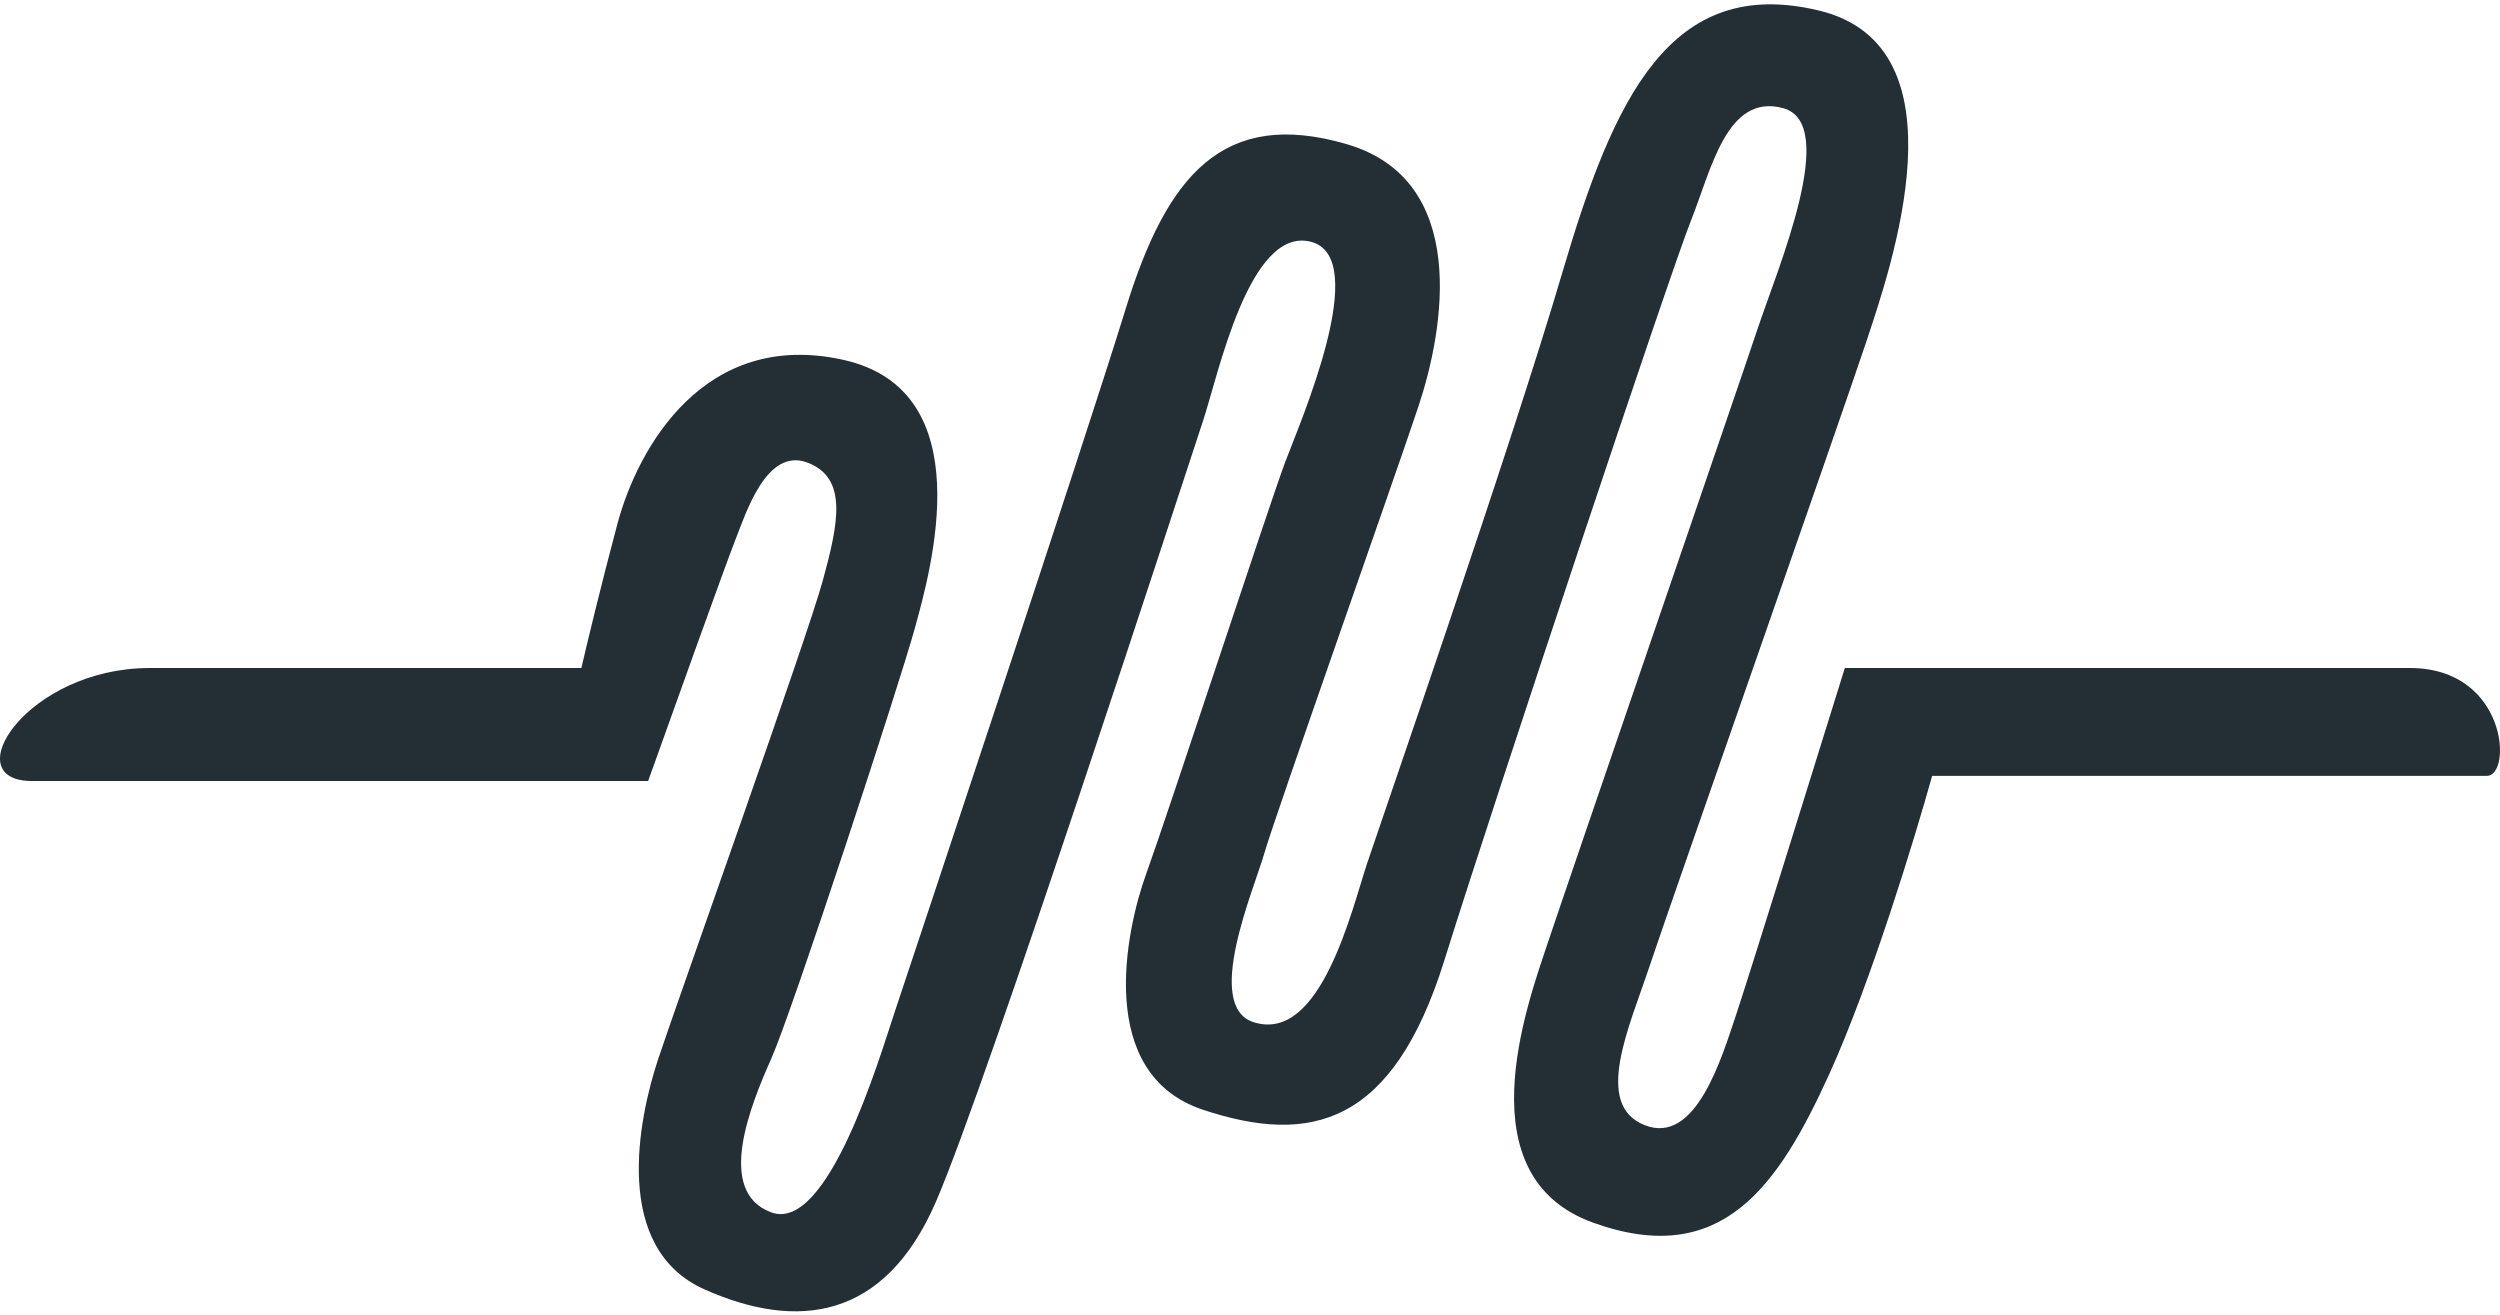 <?xml version="1.0" encoding="UTF-8"?> <svg xmlns="http://www.w3.org/2000/svg" width="348" height="183" viewBox="0 0 348 183" fill="none"><path d="M90.221 108.714H4.432C-6.292 108.714 3.713 92.986 20.873 92.986H80.927C81.642 89.888 83.644 81.547 85.931 72.967C88.791 62.243 98.085 45.8 117.388 50.09C136.692 54.379 129.542 79.402 127.398 87.266C125.253 95.13 110.239 140.886 107.379 147.32C104.52 153.755 99.515 165.909 107.379 168.768C115.244 171.628 122.393 147.32 124.538 140.886C126.683 134.452 150.99 61.529 156.71 42.94C162.429 24.352 170.294 15.058 187.452 20.062C204.61 25.067 201.036 45.8 197.461 56.524C193.886 67.248 177.443 113.719 176.013 118.723C174.583 123.728 167.434 140.171 174.583 142.316C183.877 145.176 188.167 126.587 190.312 120.153C192.456 113.719 210.33 62.243 217.479 37.936C224.628 13.628 232.493 -3.53 253.226 1.474C273.959 6.479 263.235 37.221 259.66 47.945C256.085 58.669 232.493 125.872 229.633 134.452C226.773 143.031 221.769 153.755 228.918 156.615C236.067 159.474 239.642 147.32 241.787 140.886C243.503 135.738 252.511 106.808 256.8 92.986H335.443C349.027 92.986 349.742 107.999 346.167 107.999H268.954C266.571 116.578 260.375 136.882 254.656 149.465C247.506 165.194 239.642 176.633 221.769 170.198C203.895 163.764 212.475 140.171 215.334 131.592C218.194 123.013 241.787 54.379 244.647 45.8C247.506 37.221 256.085 17.203 248.221 15.058C240.357 12.913 238.212 23.637 235.352 30.786C232.493 37.936 208.185 110.859 201.036 133.737C193.886 156.615 182.447 159.474 167.434 154.47C152.42 149.465 156.71 129.447 159.57 121.583C162.429 113.719 176.728 70.108 178.873 64.388C181.017 58.669 191.027 35.791 182.447 33.646C173.868 31.501 169.579 52.234 167.434 58.669C165.289 65.103 137.407 150.895 130.257 167.338C123.108 183.782 110.954 185.212 98.085 179.492C85.216 173.773 88.791 155.9 91.651 147.32C94.511 138.741 112.384 88.696 114.529 80.832C116.674 72.967 118.103 66.533 112.384 64.388C106.665 62.243 103.805 71.537 102.375 75.112C101.231 77.972 93.796 98.705 90.221 108.714Z" fill="#242E35"></path></svg> 